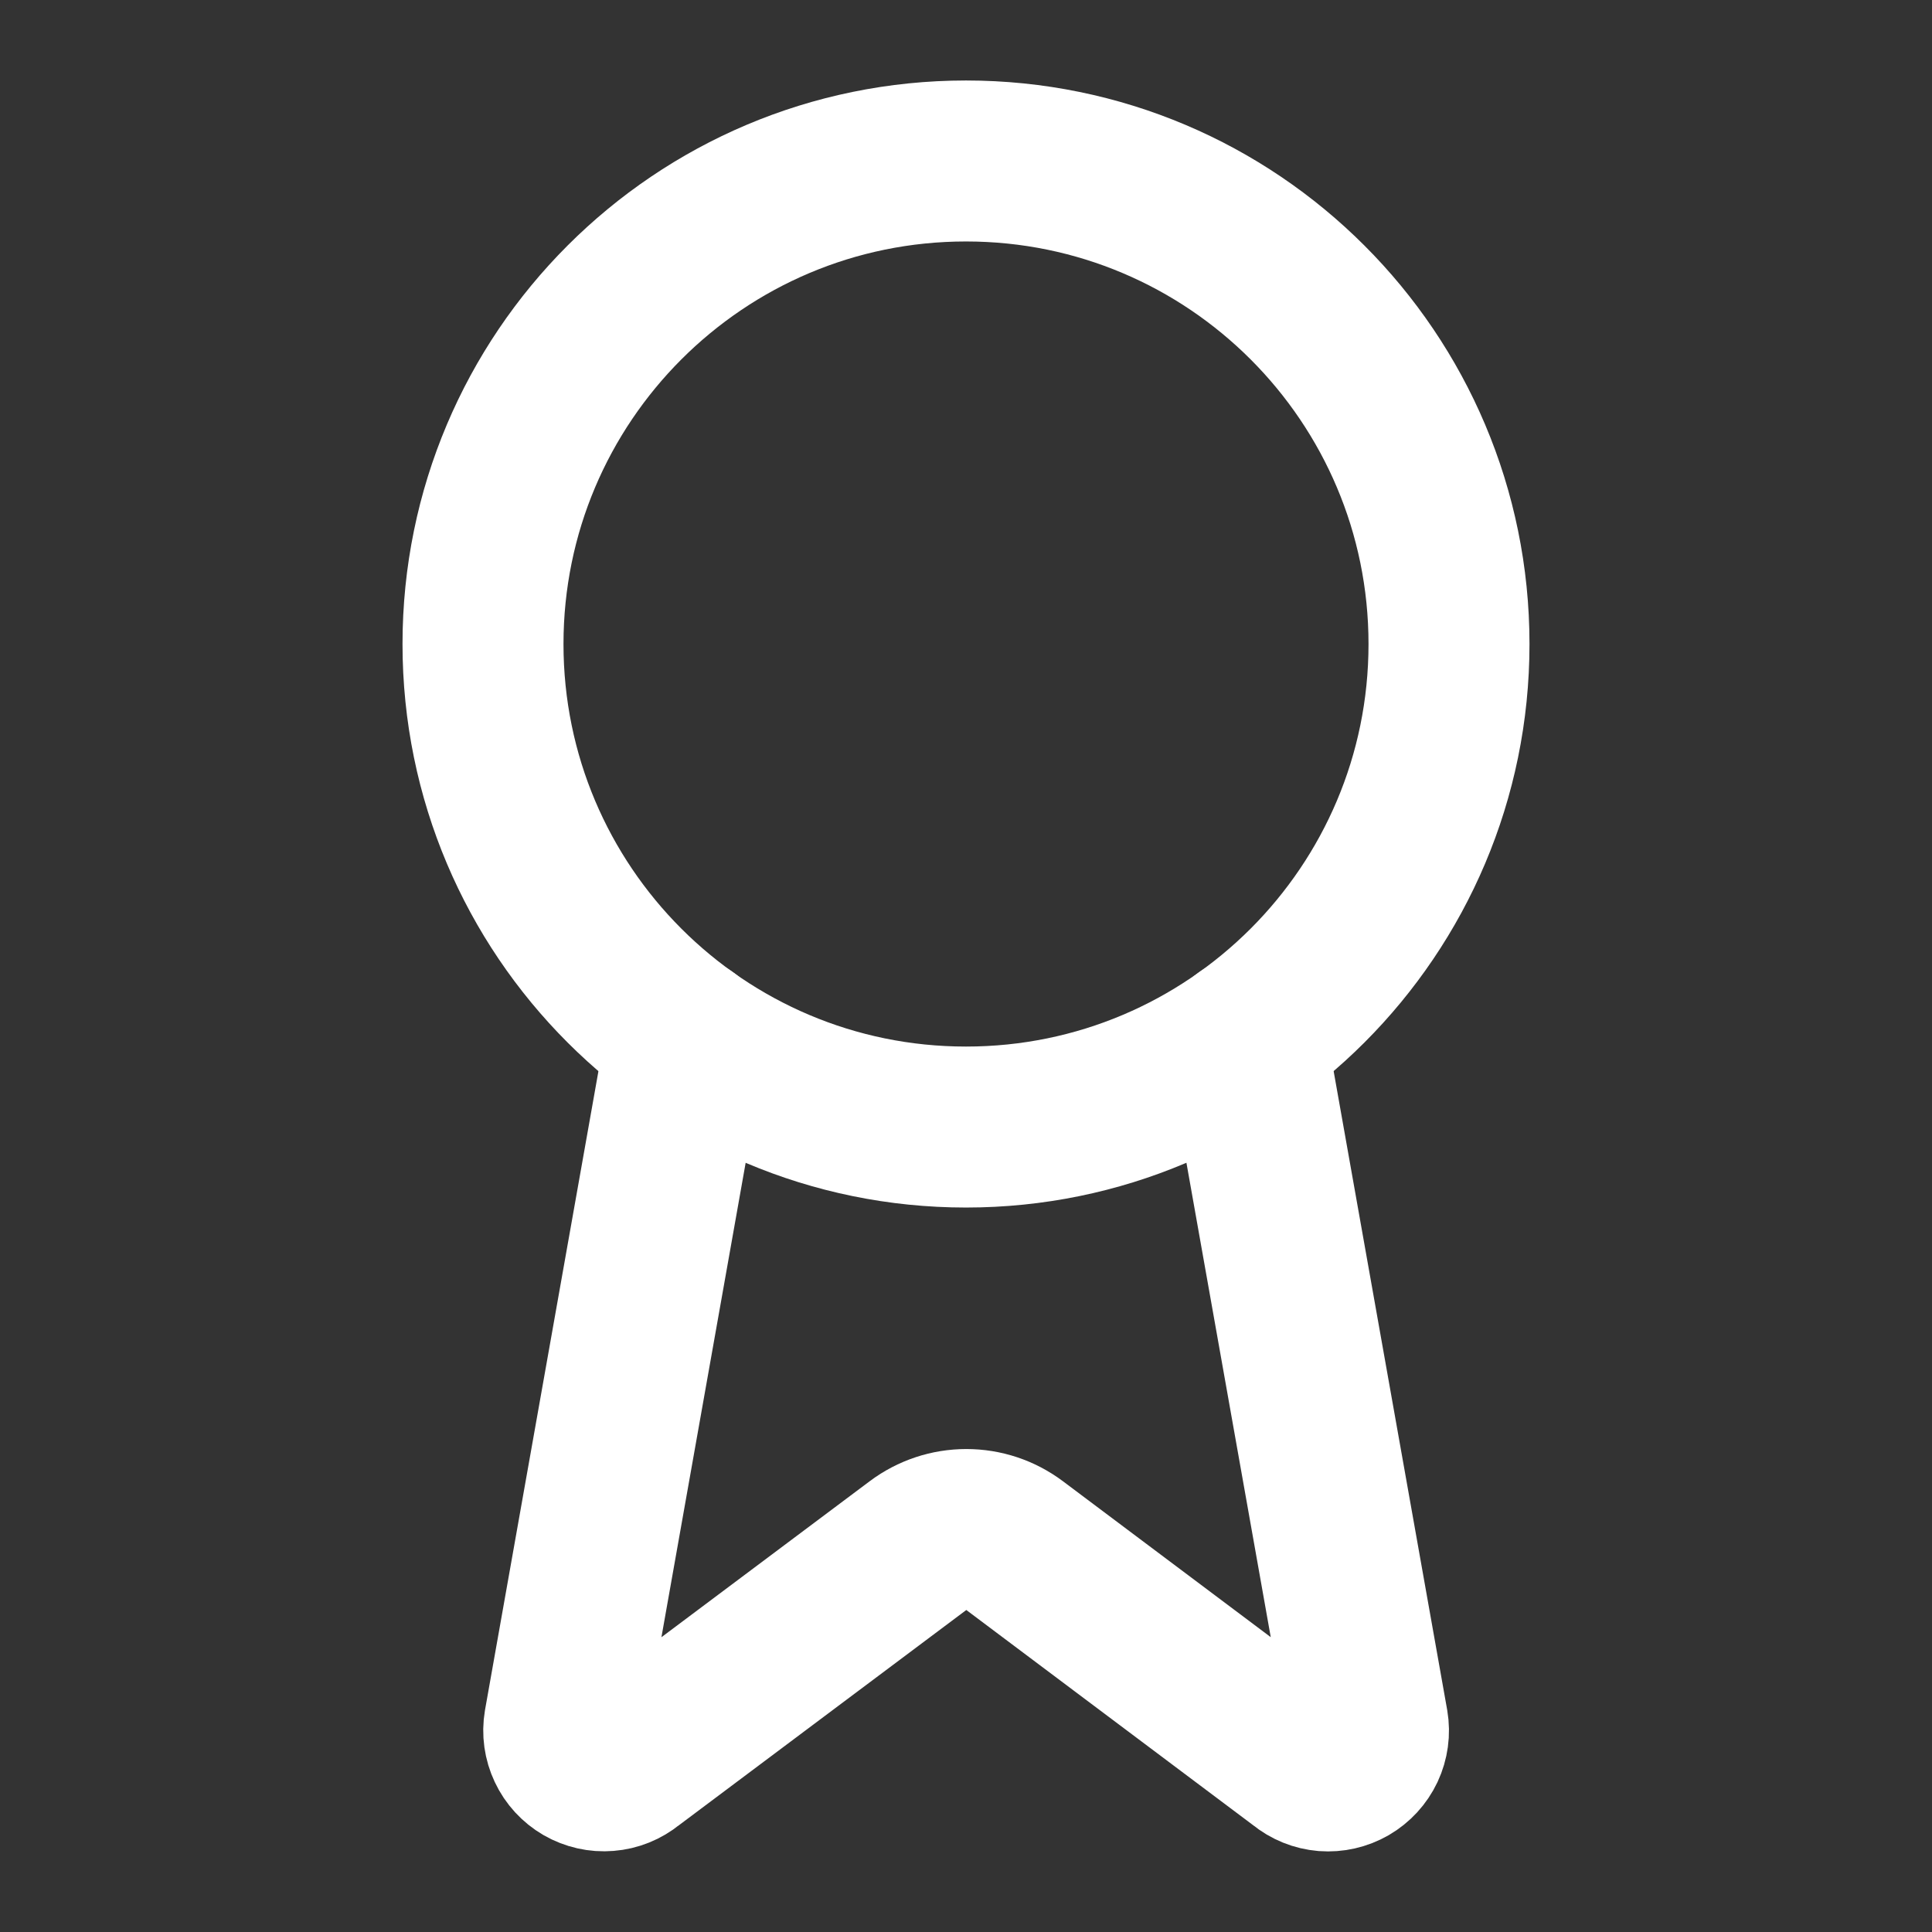 <svg width="28" height="28" viewBox="0 0 28 28" fill="none" xmlns="http://www.w3.org/2000/svg">
<rect x="0" y="0" width="28" height="28" fill="#333333" stroke="none"/>
<path d="M18.057 15.038L19.825 24.985C19.845 25.102 19.828 25.223 19.778 25.33C19.727 25.438 19.645 25.527 19.542 25.587C19.439 25.646 19.321 25.673 19.203 25.664C19.084 25.654 18.972 25.609 18.88 25.533L14.703 22.399C14.501 22.248 14.257 22.167 14.005 22.167C13.753 22.167 13.508 22.248 13.306 22.399L9.123 25.532C9.031 25.607 8.919 25.653 8.8 25.662C8.682 25.672 8.564 25.645 8.461 25.586C8.358 25.526 8.276 25.437 8.226 25.33C8.175 25.222 8.158 25.102 8.178 24.985L9.944 15.038" stroke="white" stroke-width="2.333" stroke-linecap="round" stroke-linejoin="round"/>
<path d="M14 16.334C17.866 16.334 21 13.2 21 9.334C21 5.468 17.866 2.333 14 2.333C10.134 2.333 7 5.468 7 9.334C7 13.2 10.134 16.334 14 16.334Z" stroke="white" stroke-width="2.333" stroke-linecap="round" stroke-linejoin="round"/>
</svg>
